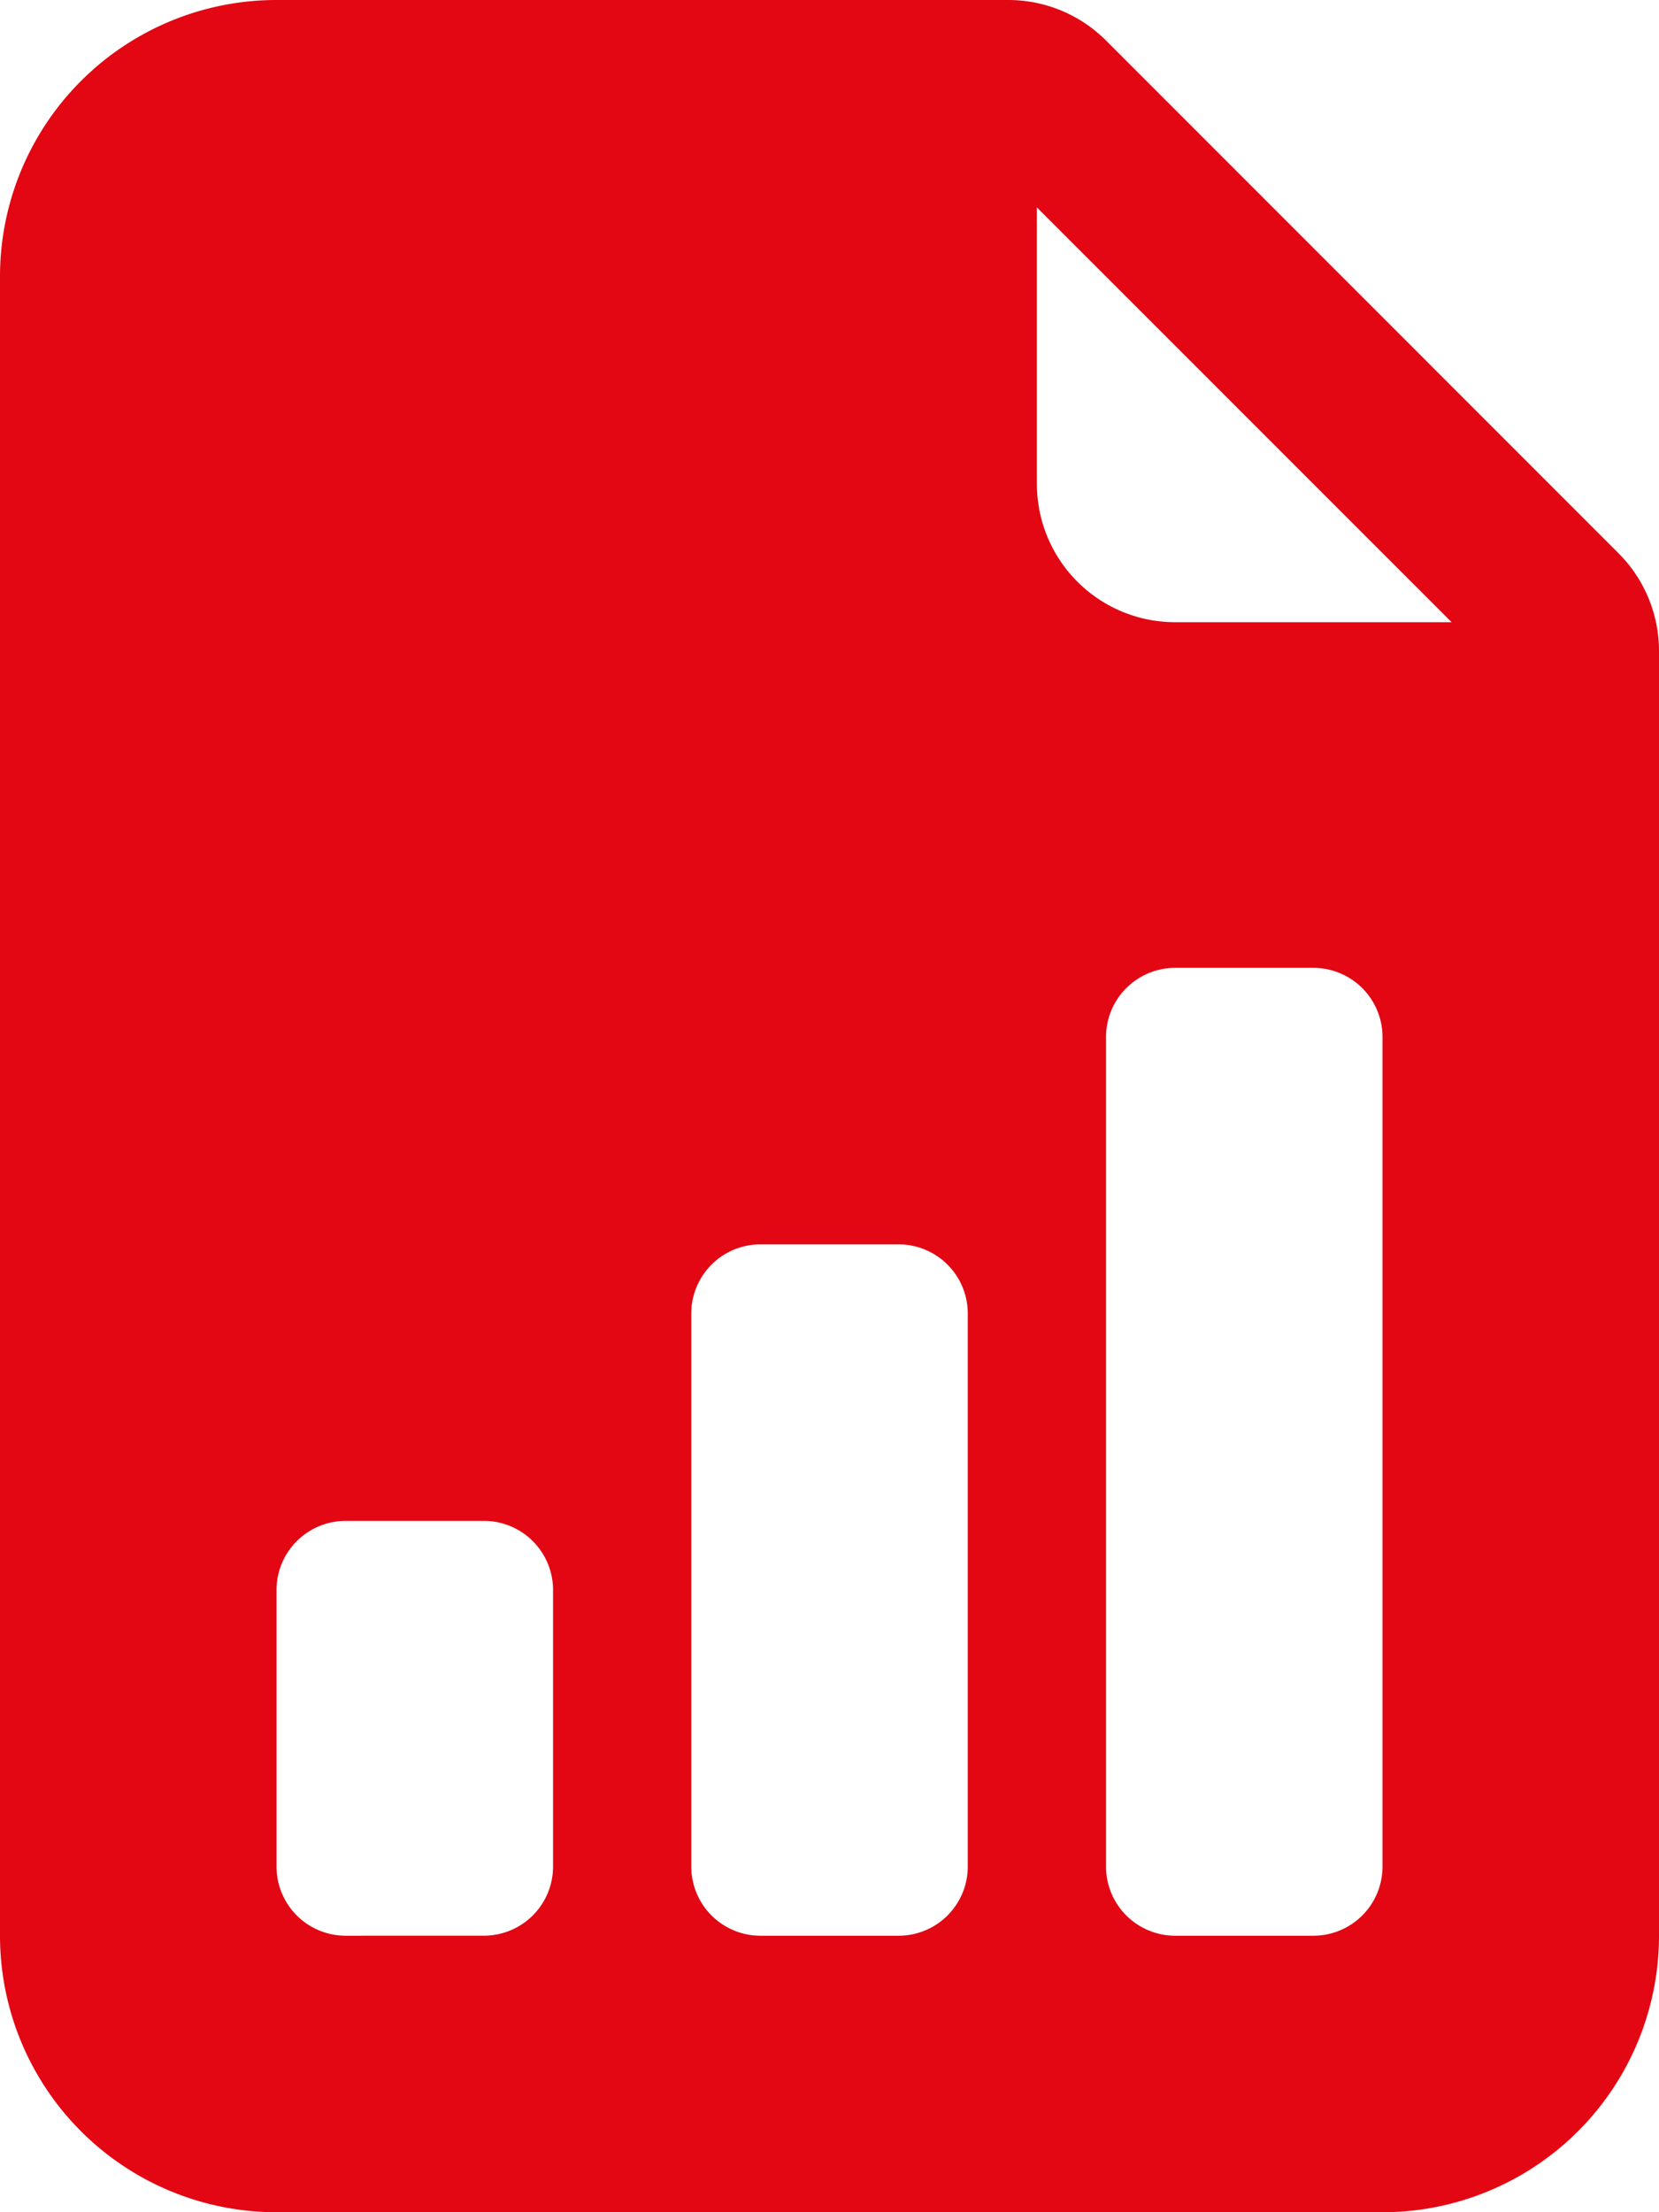 <svg xmlns="http://www.w3.org/2000/svg" width="41.684" height="55.579" viewBox="0 0 41.684 55.579">
  <path id="Pfad_12446" data-name="Pfad 12446" d="M27.334,0H8.947A6.947,6.947,0,0,0,2,6.947V48.632a6.947,6.947,0,0,0,6.947,6.947h27.79a6.947,6.947,0,0,0,6.947-6.947V16.351A3.473,3.473,0,0,0,42.667,13.9L29.79,1.018A3.474,3.474,0,0,0,27.334,0Zm.719,12.158V5.211L38.474,15.632H31.526A3.474,3.474,0,0,1,28.053,12.158ZM29.79,46.895V26.053a1.737,1.737,0,0,1,1.737-1.737H35a1.737,1.737,0,0,1,1.737,1.737V46.895A1.737,1.737,0,0,1,35,48.632H31.526A1.737,1.737,0,0,1,29.79,46.895Zm-8.684,1.737a1.737,1.737,0,0,1-1.737-1.737V33a1.737,1.737,0,0,1,1.737-1.737h3.474A1.737,1.737,0,0,1,26.316,33V46.895a1.737,1.737,0,0,1-1.737,1.737Zm-10.421,0a1.737,1.737,0,0,1-1.737-1.737V39.947a1.737,1.737,0,0,1,1.737-1.737h3.474a1.737,1.737,0,0,1,1.737,1.737v6.947a1.737,1.737,0,0,1-1.737,1.737Z" transform="translate(-2)" fill="#e30613"/>
</svg>
